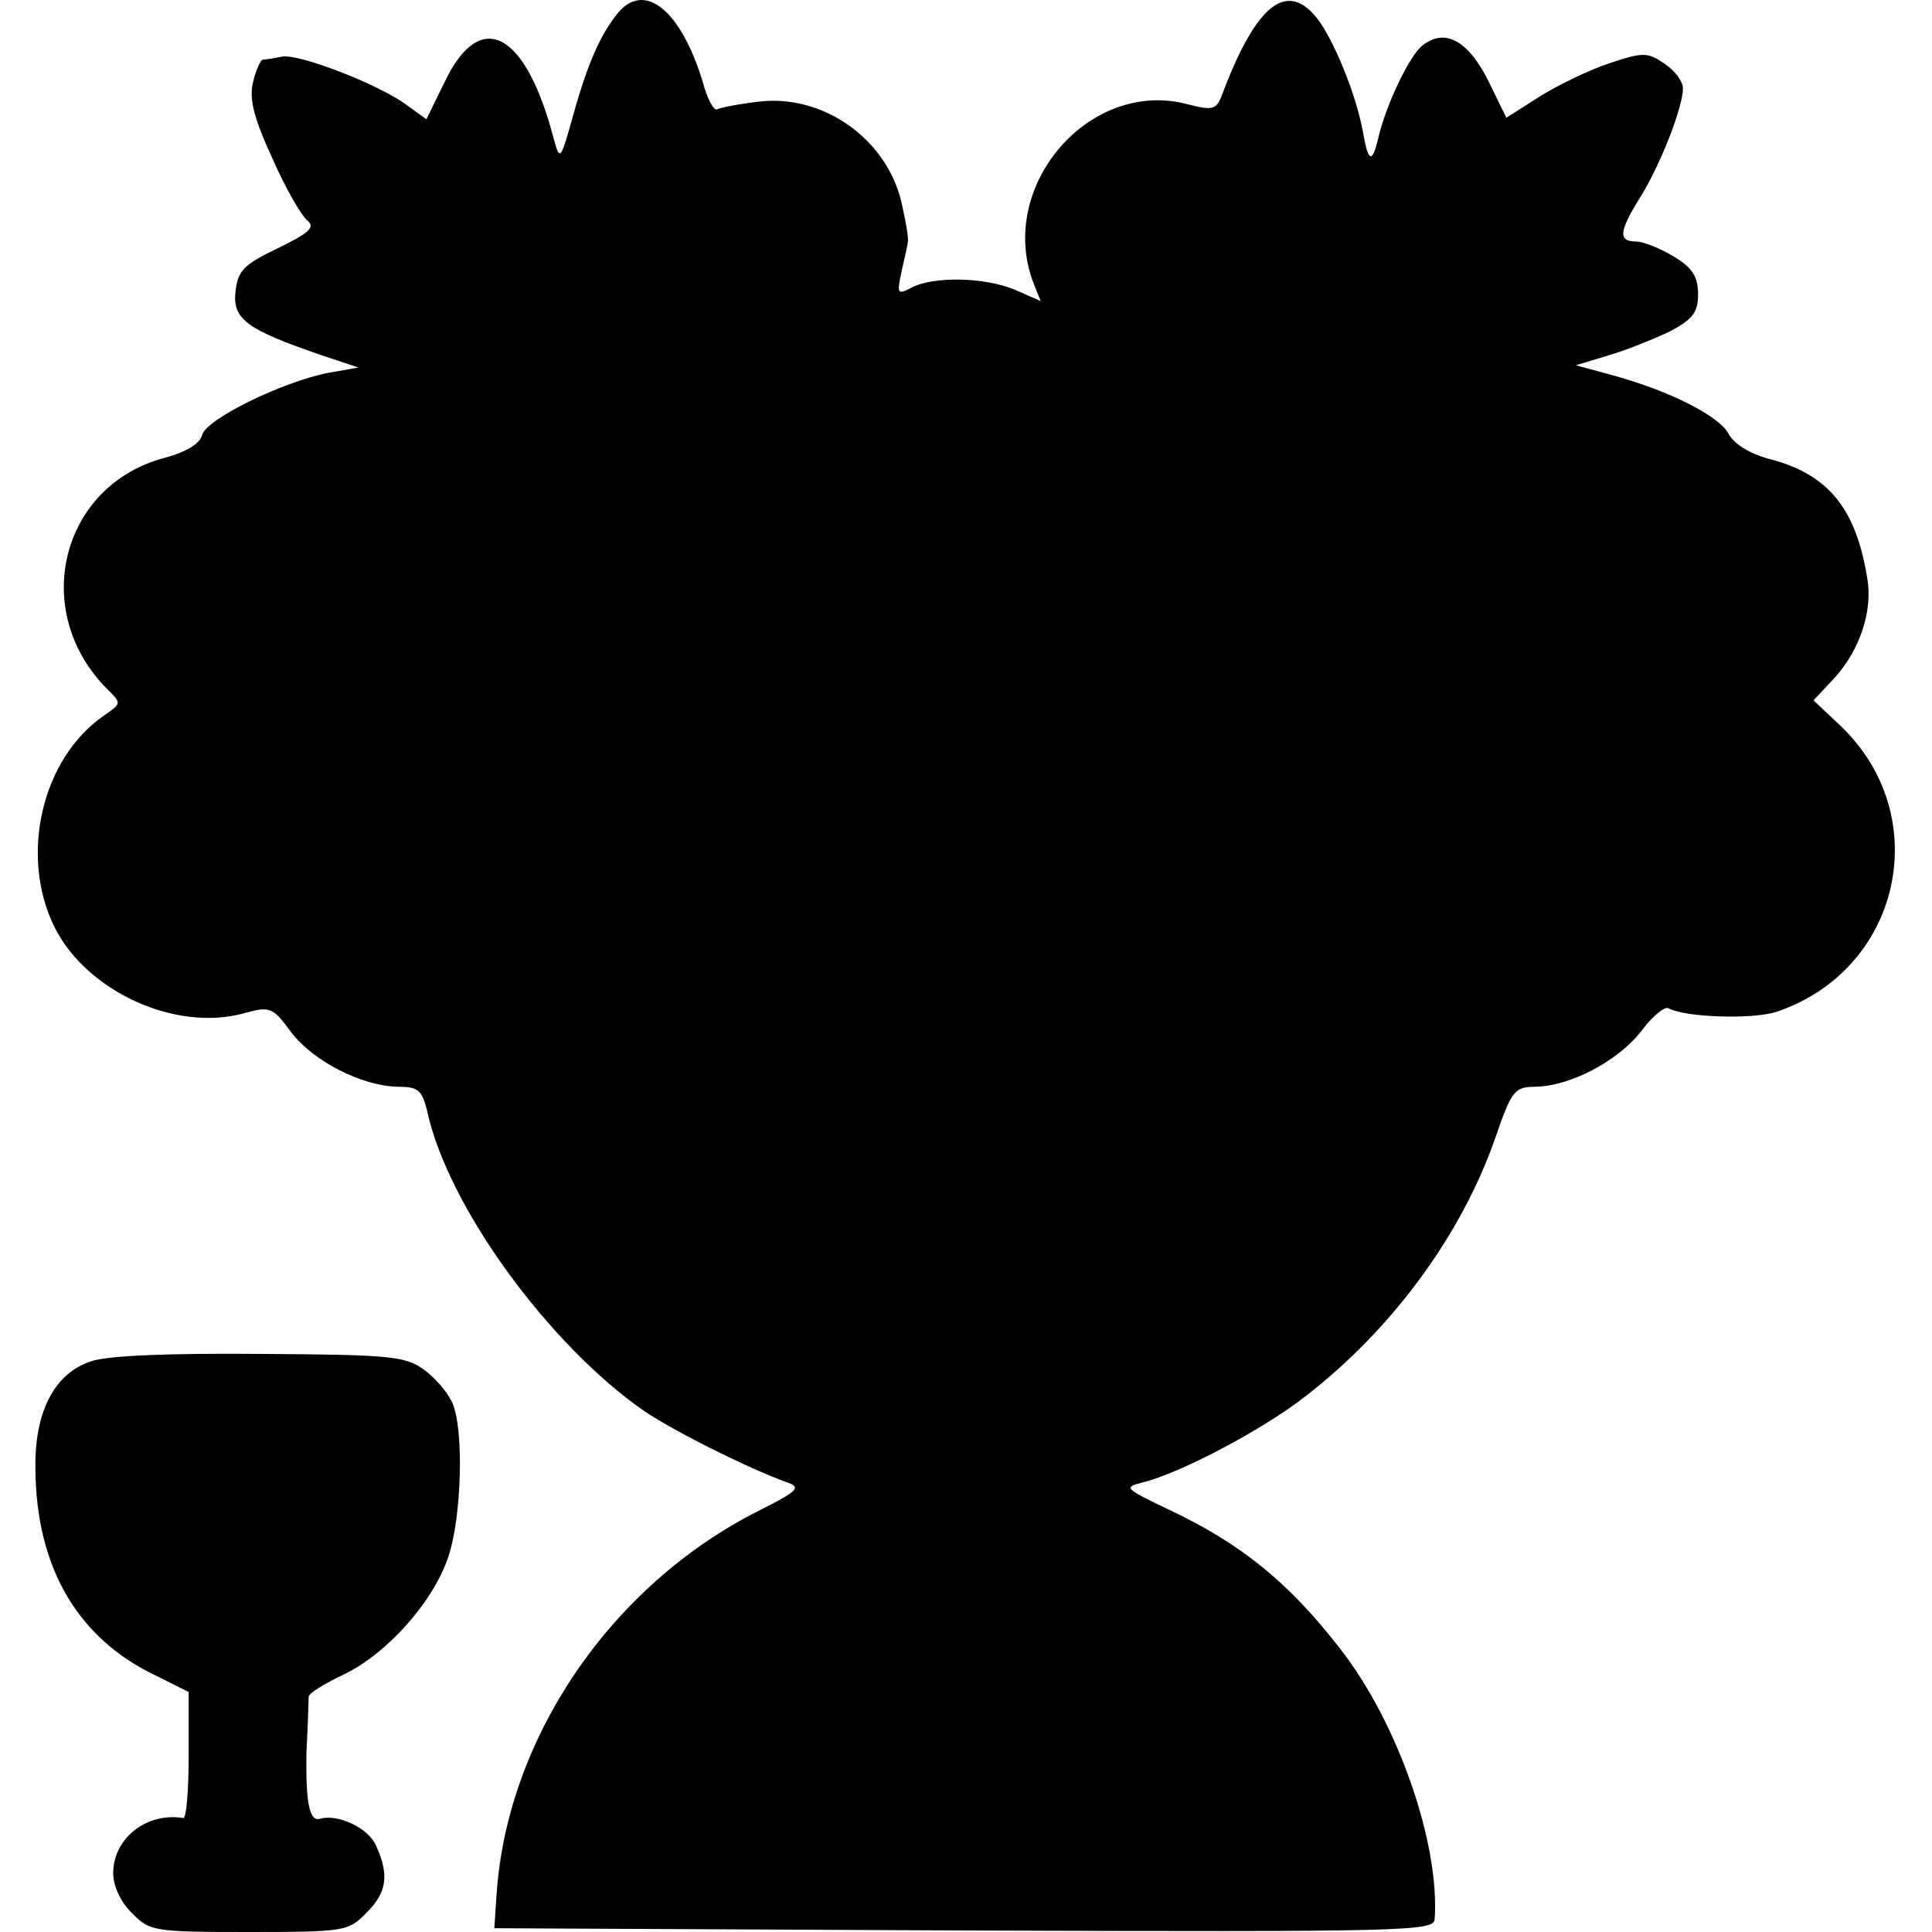 <?xml version="1.0" standalone="no"?>
<!DOCTYPE svg PUBLIC "-//W3C//DTD SVG 20010904//EN"
 "http://www.w3.org/TR/2001/REC-SVG-20010904/DTD/svg10.dtd">
<svg version="1.0" xmlns="http://www.w3.org/2000/svg"
 width="256pt" height="256pt" viewBox="0 0 256 256"
 preserveAspectRatio="xMidYMid meet">
<g transform="translate(0,256) scale(0.1,-0.1)"
fill="#000000" stroke="none">
<path d="M819 2543 c-23 -28 -40 -66 -59 -134 -17 -61 -18 -63 -26 -34 -37
143 -97 175 -144 78 l-25 -51 -25 18 c-35 27 -143 69 -166 65 -10 -2 -22 -4
-26 -4 -3 -1 -9 -14 -13 -31 -5 -22 2 -48 26 -100 17 -39 38 -75 46 -82 11 -9
4 -16 -39 -37 -46 -22 -53 -30 -56 -58 -4 -36 16 -50 112 -83 l51 -17 -40 -7
c-61 -12 -161 -61 -167 -82 -3 -12 -21 -23 -51 -31 -137 -37 -178 -204 -74
-307 18 -18 18 -18 -5 -34 -83 -57 -113 -187 -65 -282 43 -84 159 -137 249
-113 36 10 39 9 64 -25 30 -39 94 -71 141 -72 27 0 32 -4 39 -32 27 -126 161
-310 288 -398 42 -28 138 -76 191 -95 17 -6 10 -12 -40 -37 -196 -99 -333
-301 -347 -508 l-3 -45 623 -3 c587 -2 622 -1 623 15 7 100 -49 261 -125 358
-68 88 -132 140 -228 185 -58 28 -60 29 -33 36 49 12 159 70 215 114 115 89
207 214 252 344 21 61 25 66 53 66 46 1 109 34 140 74 15 20 31 33 36 30 21
-12 110 -15 142 -5 166 55 212 260 85 380 l-35 33 29 31 c33 37 50 89 42 132
-15 92 -52 137 -130 157 -26 7 -47 20 -54 34 -13 23 -77 56 -154 77 l-48 13
43 13 c24 7 61 22 82 32 30 16 37 25 37 49 0 23 -7 35 -32 50 -18 11 -41 20
-50 20 -24 0 -23 13 5 58 27 43 57 120 57 145 0 9 -11 24 -25 33 -22 15 -28
15 -73 0 -27 -9 -68 -29 -92 -44 l-44 -28 -25 51 c-27 53 -58 68 -87 44 -17
-14 -48 -79 -58 -123 -8 -33 -13 -31 -20 9 -9 50 -39 123 -61 151 -40 50 -80
18 -124 -97 -9 -25 -12 -26 -48 -17 -129 34 -252 -108 -204 -236 l10 -25 -34
15 c-41 17 -108 18 -137 3 -19 -10 -20 -9 -13 23 4 18 8 35 8 38 1 3 -2 23 -7
45 -17 89 -105 152 -193 140 -26 -3 -50 -8 -53 -10 -4 -2 -13 14 -19 37 -29
95 -77 133 -112 91z"/>
<path d="M120 756 c-45 -15 -71 -61 -73 -128 -3 -138 52 -237 159 -288 l44
-22 0 -84 c0 -46 -3 -83 -7 -83 -49 8 -93 -27 -93 -73 0 -17 10 -39 25 -53 23
-24 29 -25 155 -25 126 0 132 1 155 25 28 27 31 51 13 90 -10 23 -51 42 -74
35 -14 -4 -19 21 -18 87 2 37 3 71 3 75 1 5 21 17 46 29 57 27 119 96 139 156
18 53 21 171 5 205 -6 13 -22 32 -37 43 -25 18 -44 20 -217 21 -120 1 -203 -2
-225 -10z"/>
</g>
</svg>
